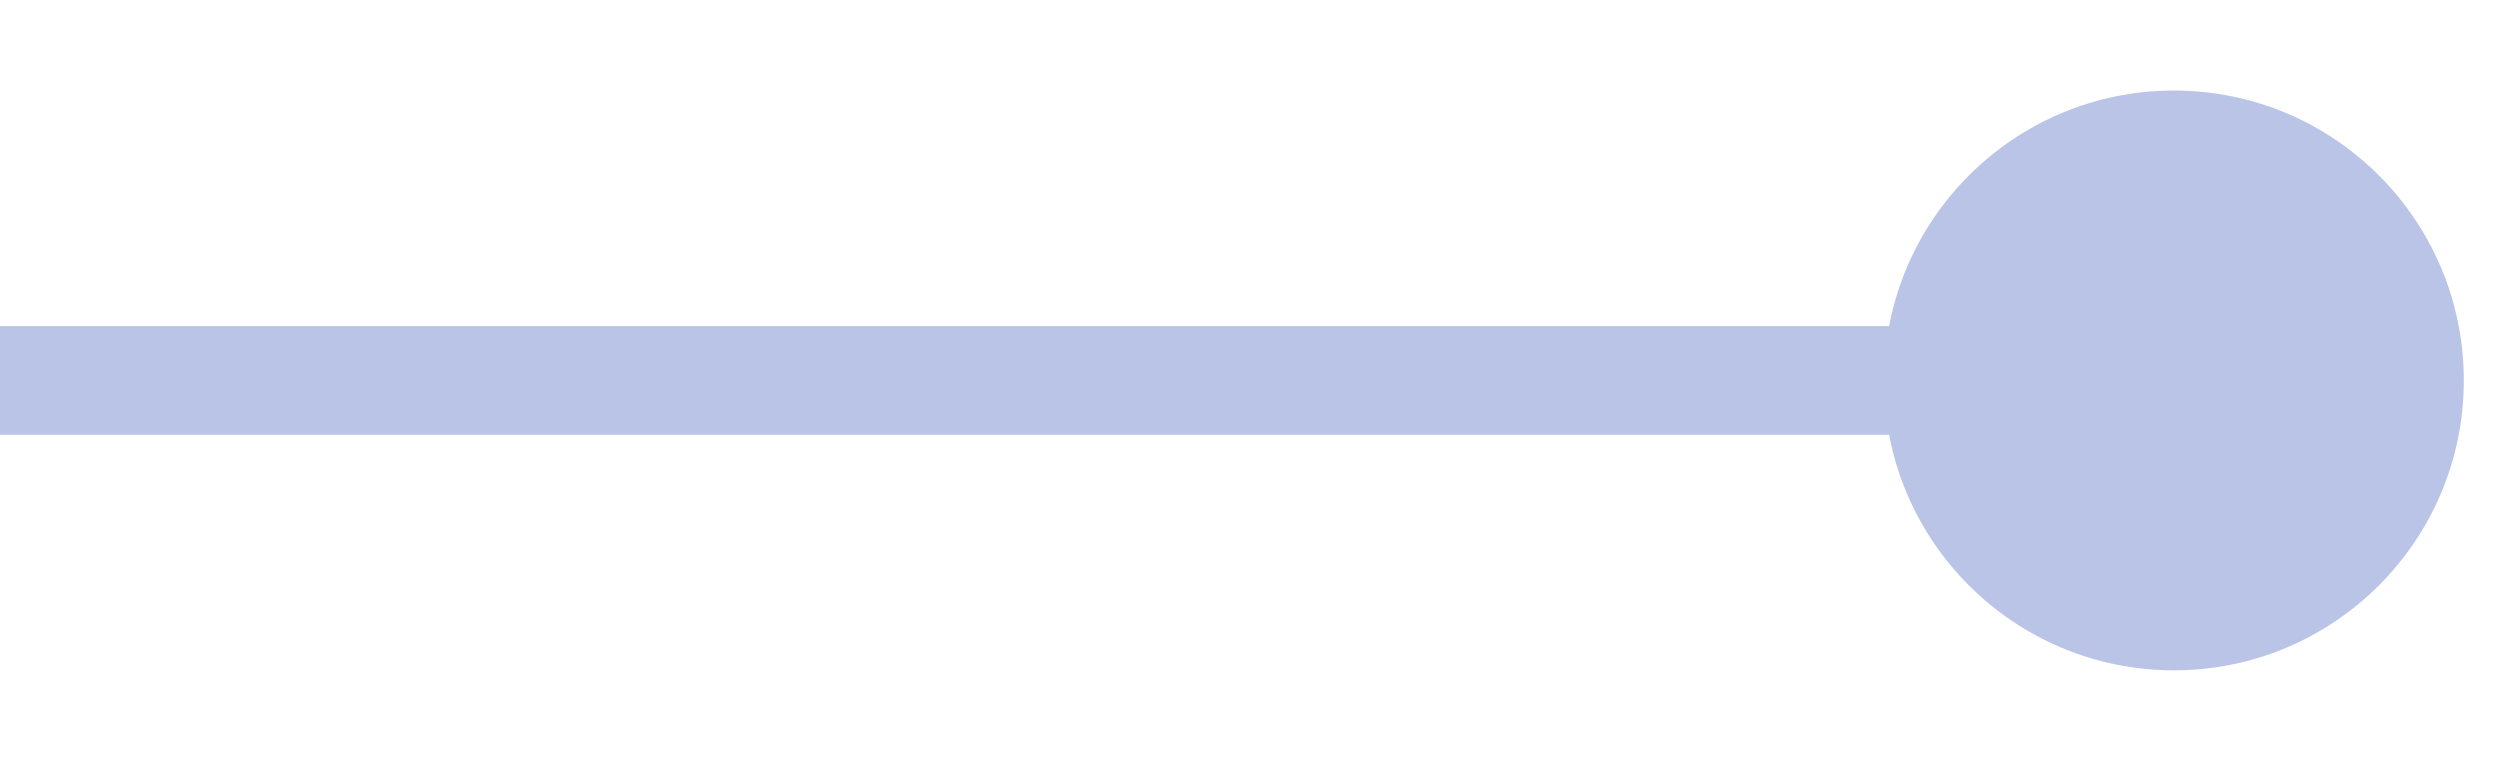 <svg width="23" height="7" viewBox="0 0 23 7" fill="none" xmlns="http://www.w3.org/2000/svg">
<path d="M17.333 3.5C17.333 4.973 18.527 6.167 20 6.167C21.473 6.167 22.667 4.973 22.667 3.5C22.667 2.027 21.473 0.833 20 0.833C18.527 0.833 17.333 2.027 17.333 3.5ZM-4.37114e-08 4L20 4L20 3L4.37114e-08 3L-4.37114e-08 4Z" fill="#BAC4E7"/>
</svg>
